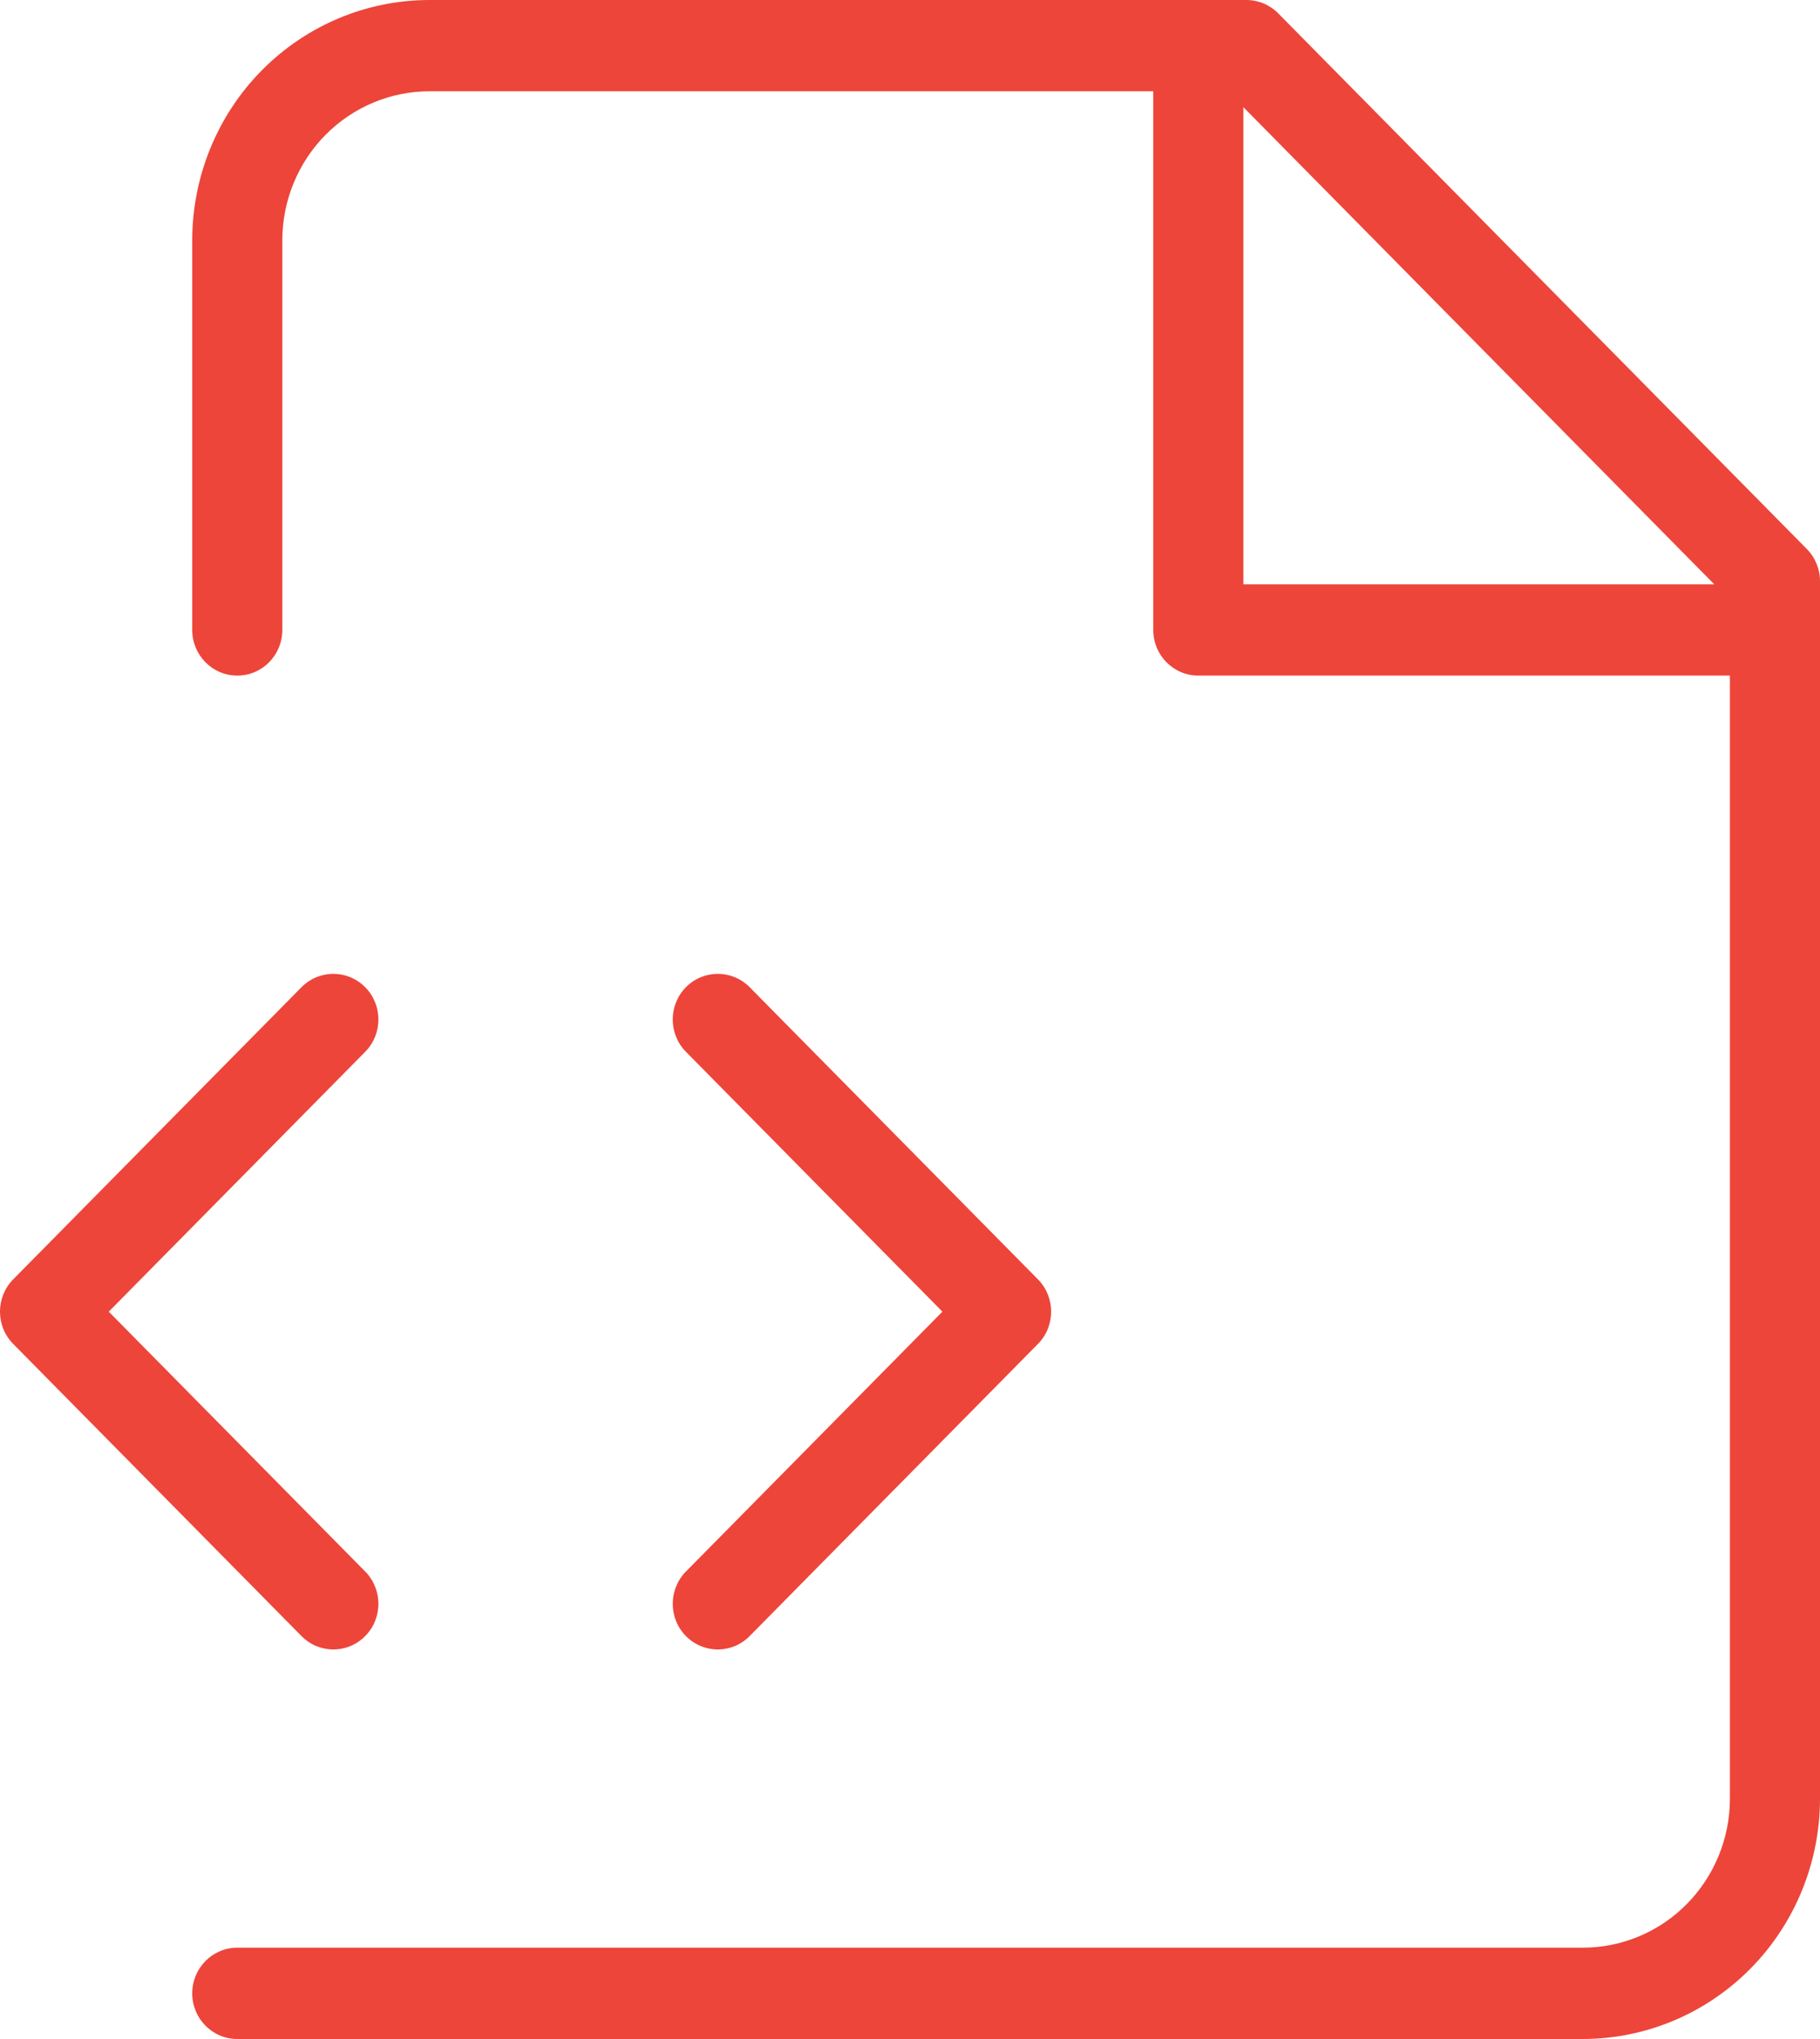 <?xml version="1.0" encoding="utf-8"?>
<svg width="50" height="56" viewBox="0 0 50 56" fill="none" xmlns="http://www.w3.org/2000/svg">
<path fill-rule="evenodd" clip-rule="evenodd" d="M11.799 0C10.07 0 8.413 0.696 7.19 1.934C5.968 3.172 5.281 4.852 5.281 6.603V17.302C5.281 17.994 5.835 18.555 6.519 18.555C7.202 18.555 7.756 17.994 7.756 17.302V6.603C7.756 5.517 8.182 4.475 8.94 3.707C9.699 2.939 10.727 2.507 11.799 2.507H31.683V17.302C31.683 17.994 32.237 18.555 32.92 18.555H47.525V49.397C47.525 50.483 47.099 51.525 46.341 52.293C45.583 53.061 44.554 53.492 43.482 53.492H6.519C5.835 53.492 5.281 54.054 5.281 54.746C5.281 55.439 5.835 56 6.519 56H43.482C45.211 56 46.868 55.304 48.091 54.066C49.313 52.828 50 51.148 50 49.397V15.964C50 15.632 49.87 15.313 49.638 15.078L35.116 0.367C34.884 0.132 34.569 0 34.241 0H32.92H11.799ZM34.158 2.943V16.048H47.095L34.158 2.943ZM18.844 27.113C19.328 26.624 20.111 26.624 20.595 27.113L28.515 35.137C28.999 35.627 28.999 36.421 28.515 36.91L20.595 44.934C20.111 45.424 19.328 45.424 18.844 44.934C18.361 44.445 18.361 43.651 18.844 43.161L25.89 36.024L18.844 28.887C18.361 28.397 18.361 27.603 18.844 27.113ZM10.033 28.887C10.517 28.397 10.517 27.603 10.033 27.113C9.55 26.624 8.766 26.624 8.283 27.113L0.362 35.137C-0.121 35.627 -0.121 36.421 0.362 36.91L8.283 44.934C8.766 45.424 9.55 45.424 10.033 44.934C10.517 44.445 10.517 43.651 10.033 43.161L2.988 36.024L10.033 28.887Z" fill="#ED453A"/>
</svg>

